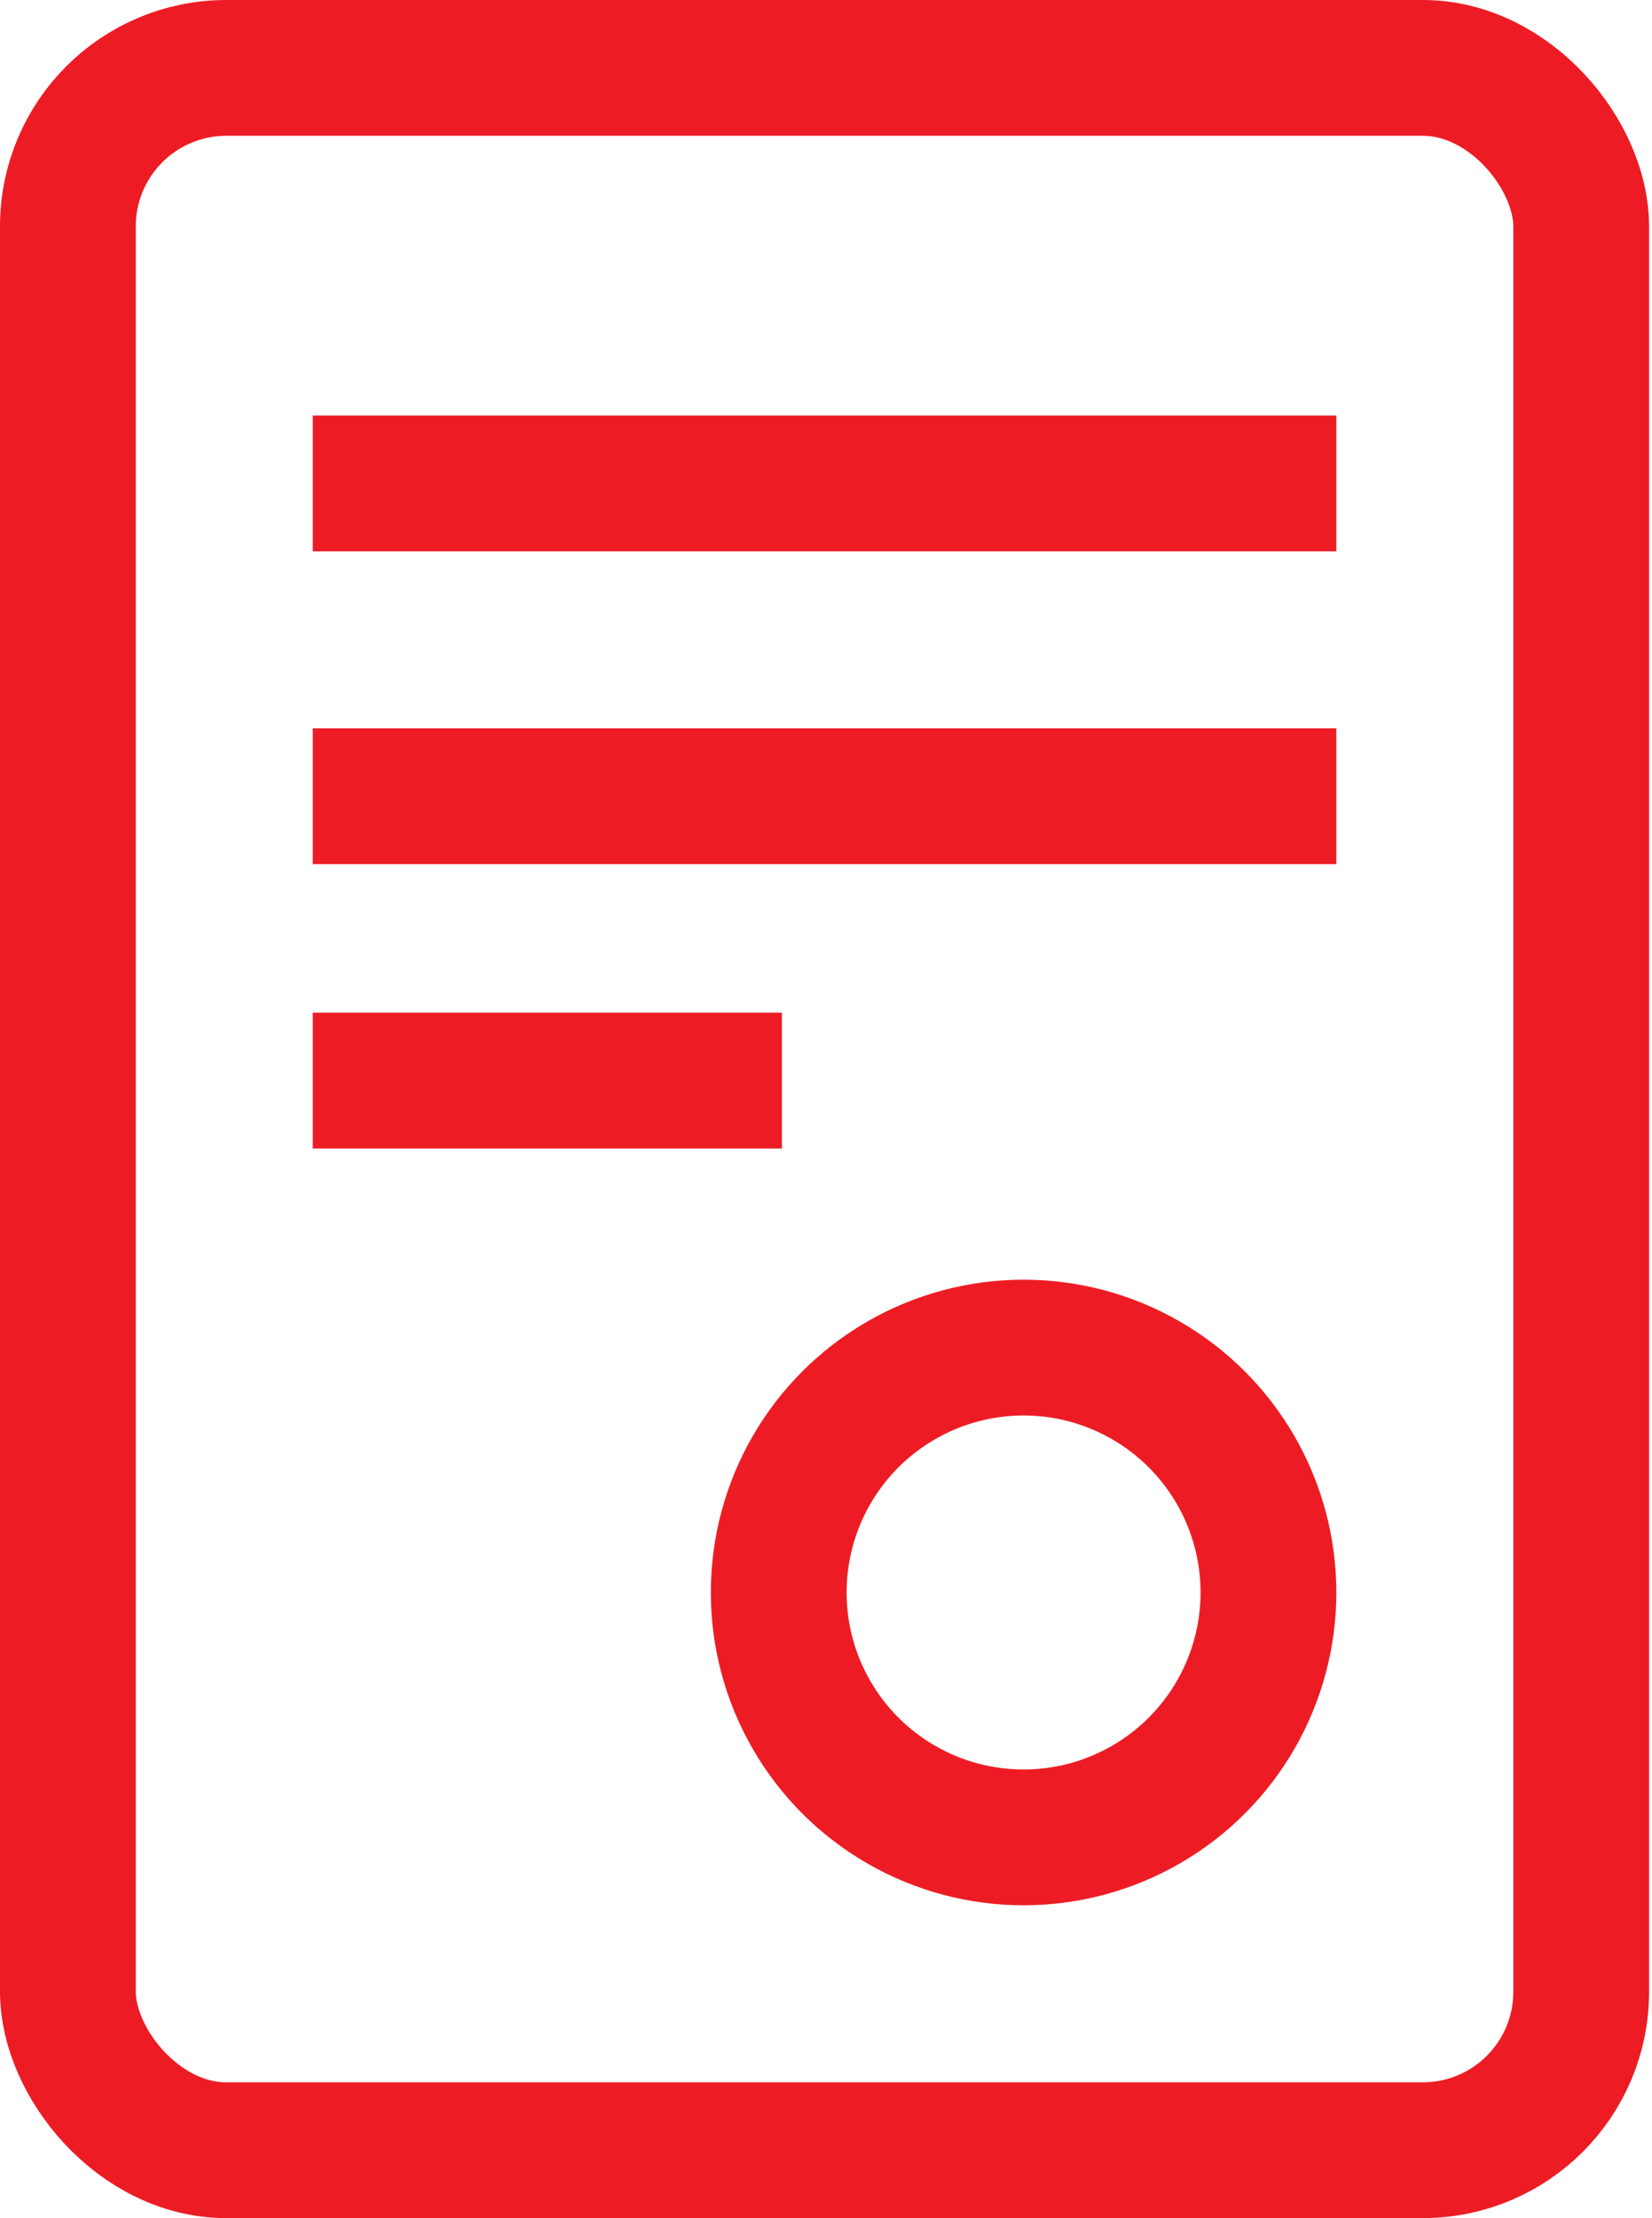 <svg width="73" height="98" viewBox="0 0 73 98" fill="none" xmlns="http://www.w3.org/2000/svg">
<rect x="3" y="3" width="66.872" height="92" rx="7" stroke="#ED1C24" stroke-width="6"/>
<path d="M13.82 21.359L59.051 21.359M13.82 35.179L59.051 35.179M13.82 47.743L34.551 47.743" stroke="#ED1C24" stroke-width="6"/>
<circle cx="45.231" cy="70.359" r="10.82" stroke="#ED1C24" stroke-width="6"/>
</svg>
